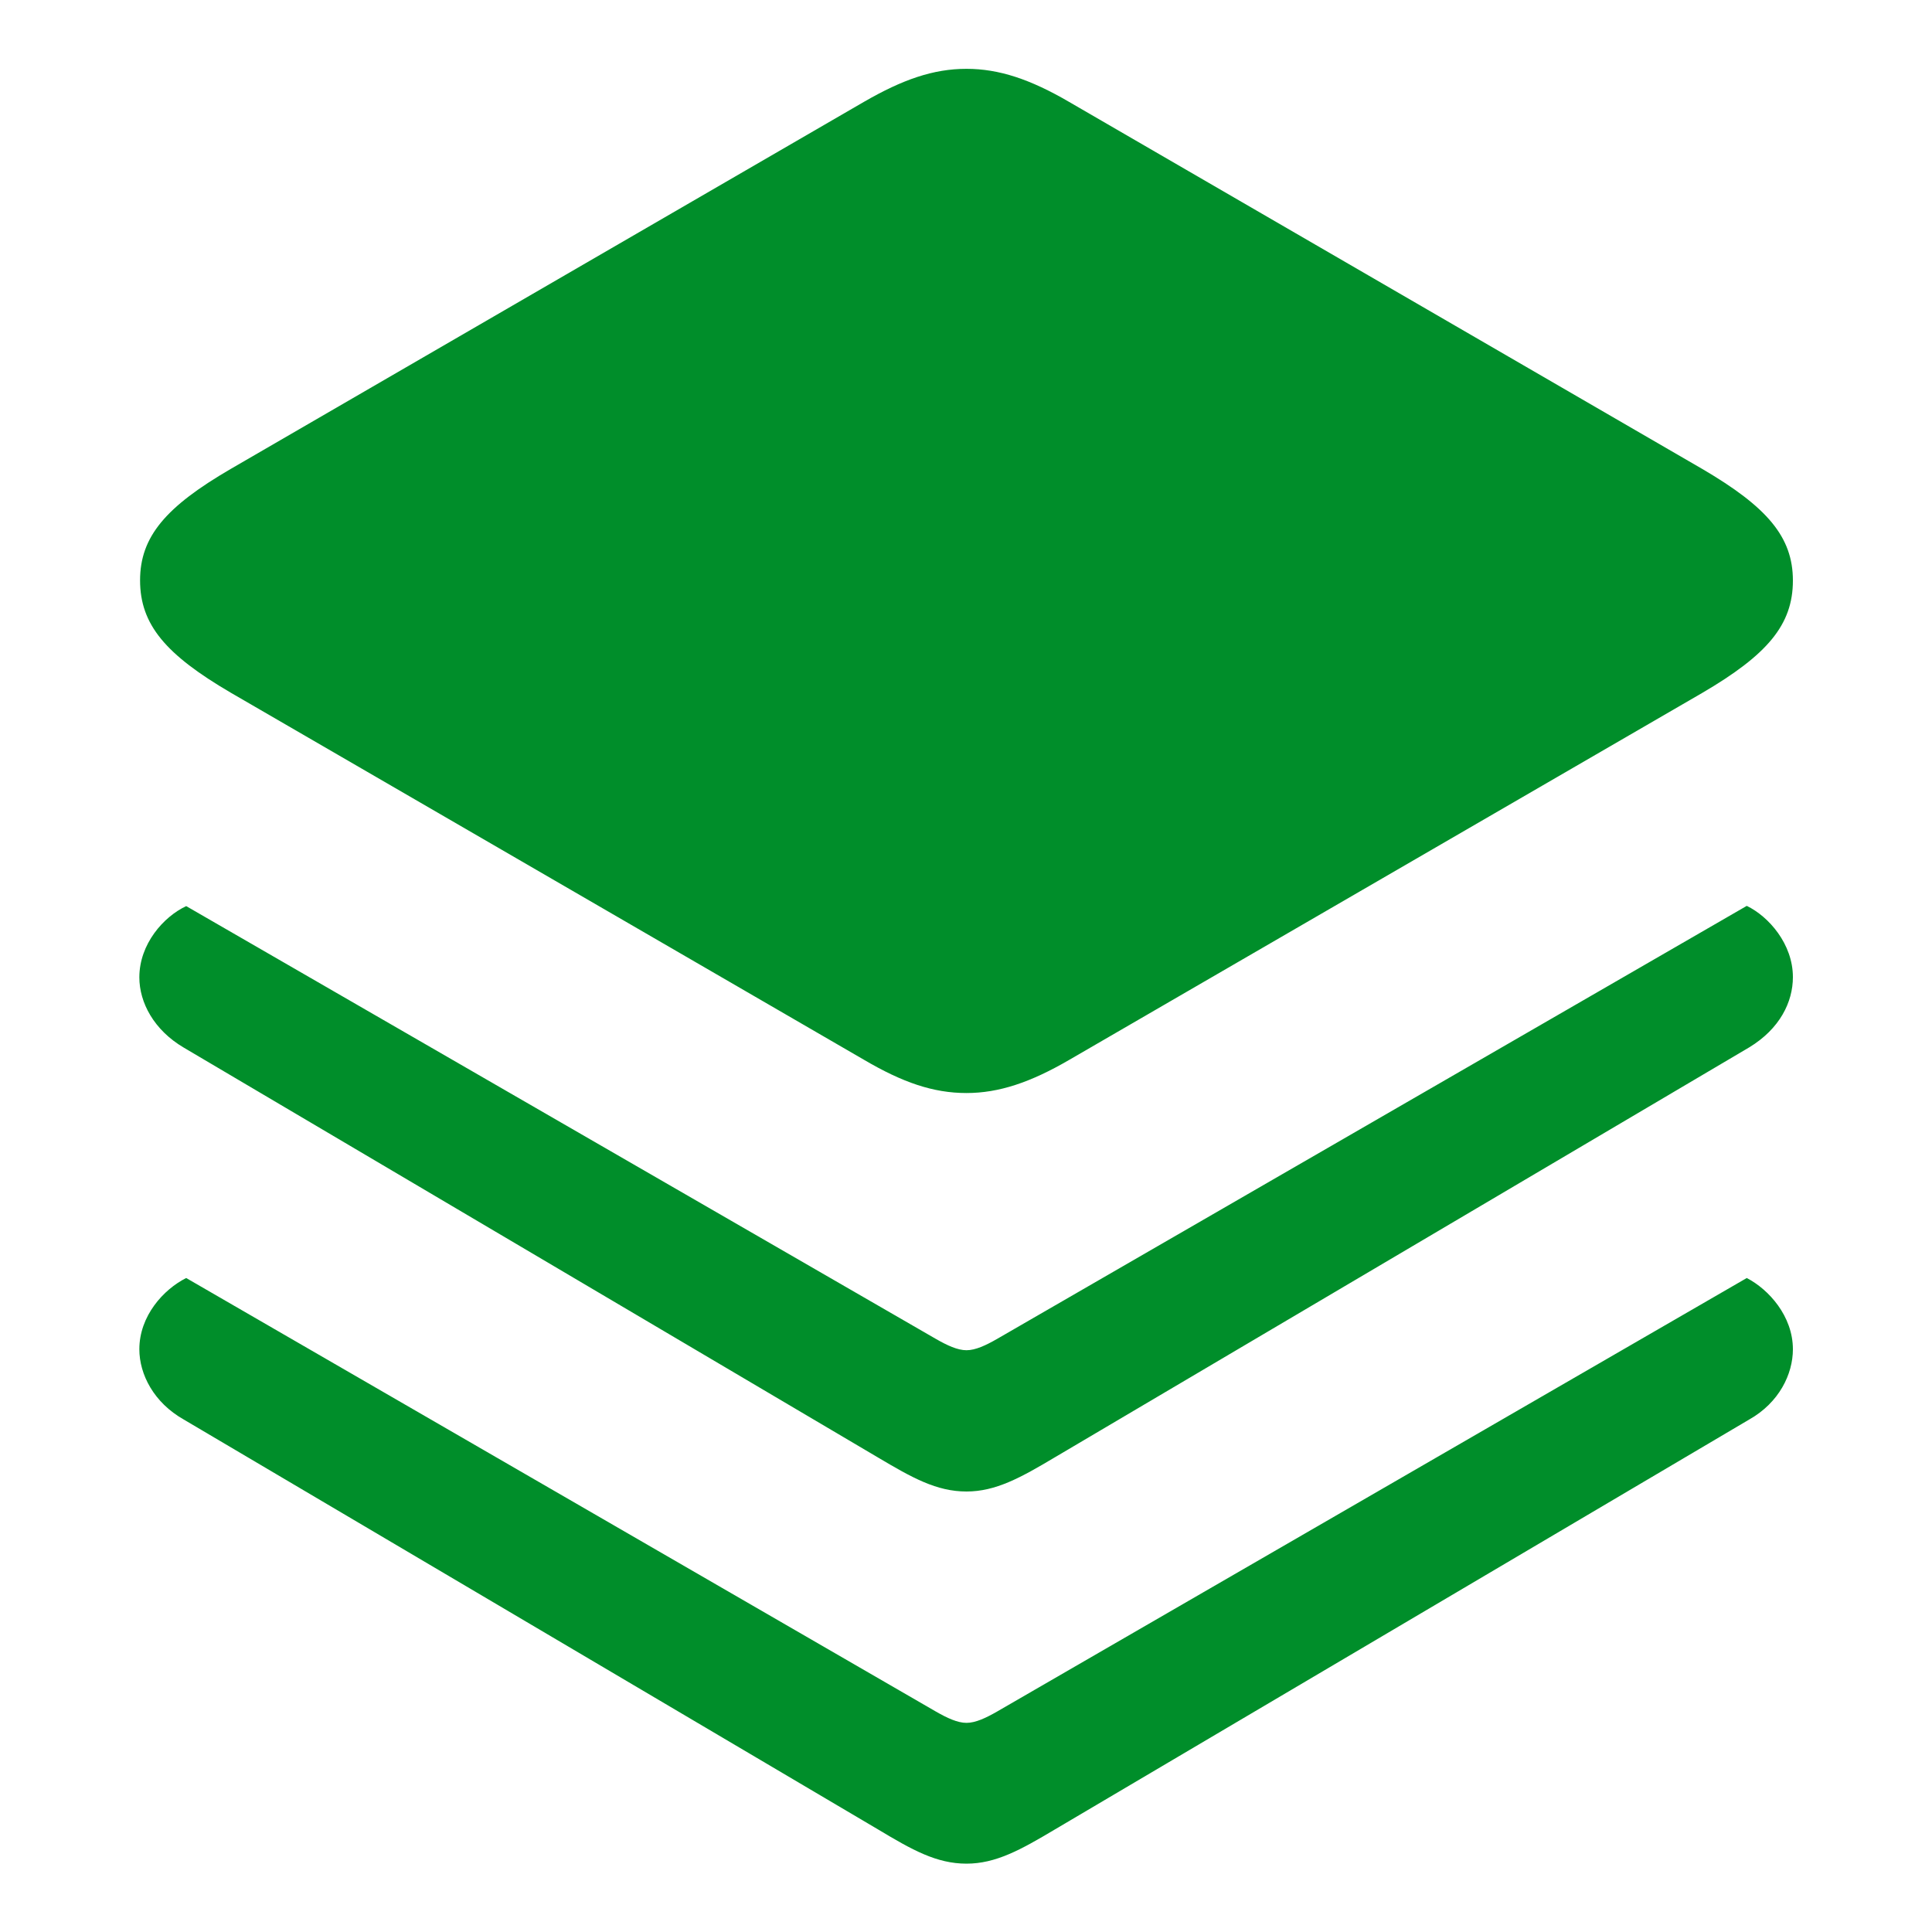 <?xml version="1.0" encoding="UTF-8"?> <svg xmlns="http://www.w3.org/2000/svg" xmlns:xlink="http://www.w3.org/1999/xlink" version="1.1" id="Слой_1" x="0px" y="0px" viewBox="0 0 800 800" style="enable-background:new 0 0 800 800;" xml:space="preserve"> <style type="text/css"> .st0{fill:#008E2A;} </style> <path class="st0" d="M400.2,452.6c13.4,0,26.5-4.4,42.5-13.7l262.2-152c26.8-15.7,37.5-28.1,37.5-46.5c0-18.1-10.7-30.5-37.5-46.2 l-262.2-152c-16.1-9.4-29.1-13.7-42.5-13.7c-13.7,0-26.4,4.4-42.5,13.7l-262.2,152C68.7,209.8,58,222.2,58,240.3 c0,18.4,10.7,30.8,37.5,46.5l262.2,152C373.7,448.2,386.4,452.6,400.2,452.6z M400.2,617.6c12.1,0,22.4-5.7,36.5-14.1l287.6-169.8 c12.7-7.7,18.1-18.8,18.1-29.1c0-13.7-10-25.1-19.1-29.5L412.9,554.4c-4.7,2.7-9,4.7-12.7,4.7c-3.7,0-8-2-12.7-4.7L77.1,375.2 c-9.4,4.4-19.4,15.7-19.4,29.5c0,10.4,6,21.8,18.4,29.1l287.6,169.8C377.7,611.9,387.8,617.6,400.2,617.6z M400.2,771.7 c12.1,0,22.4-5.7,36.5-14.1l287.6-169.8c12.4-7,18.1-18.8,18.1-29.1c0-13.7-10-24.8-19.1-29.5L412.9,708.7c-4.7,2.7-9,4.7-12.7,4.7 c-3.7,0-8-2-12.7-4.7L77.1,529.2c-9.4,4.7-19.4,15.7-19.4,29.5c0,10.4,6,22.1,18.4,29.1l287.6,169.8 C377.7,766,387.8,771.7,400.2,771.7z"></path> </svg> 
